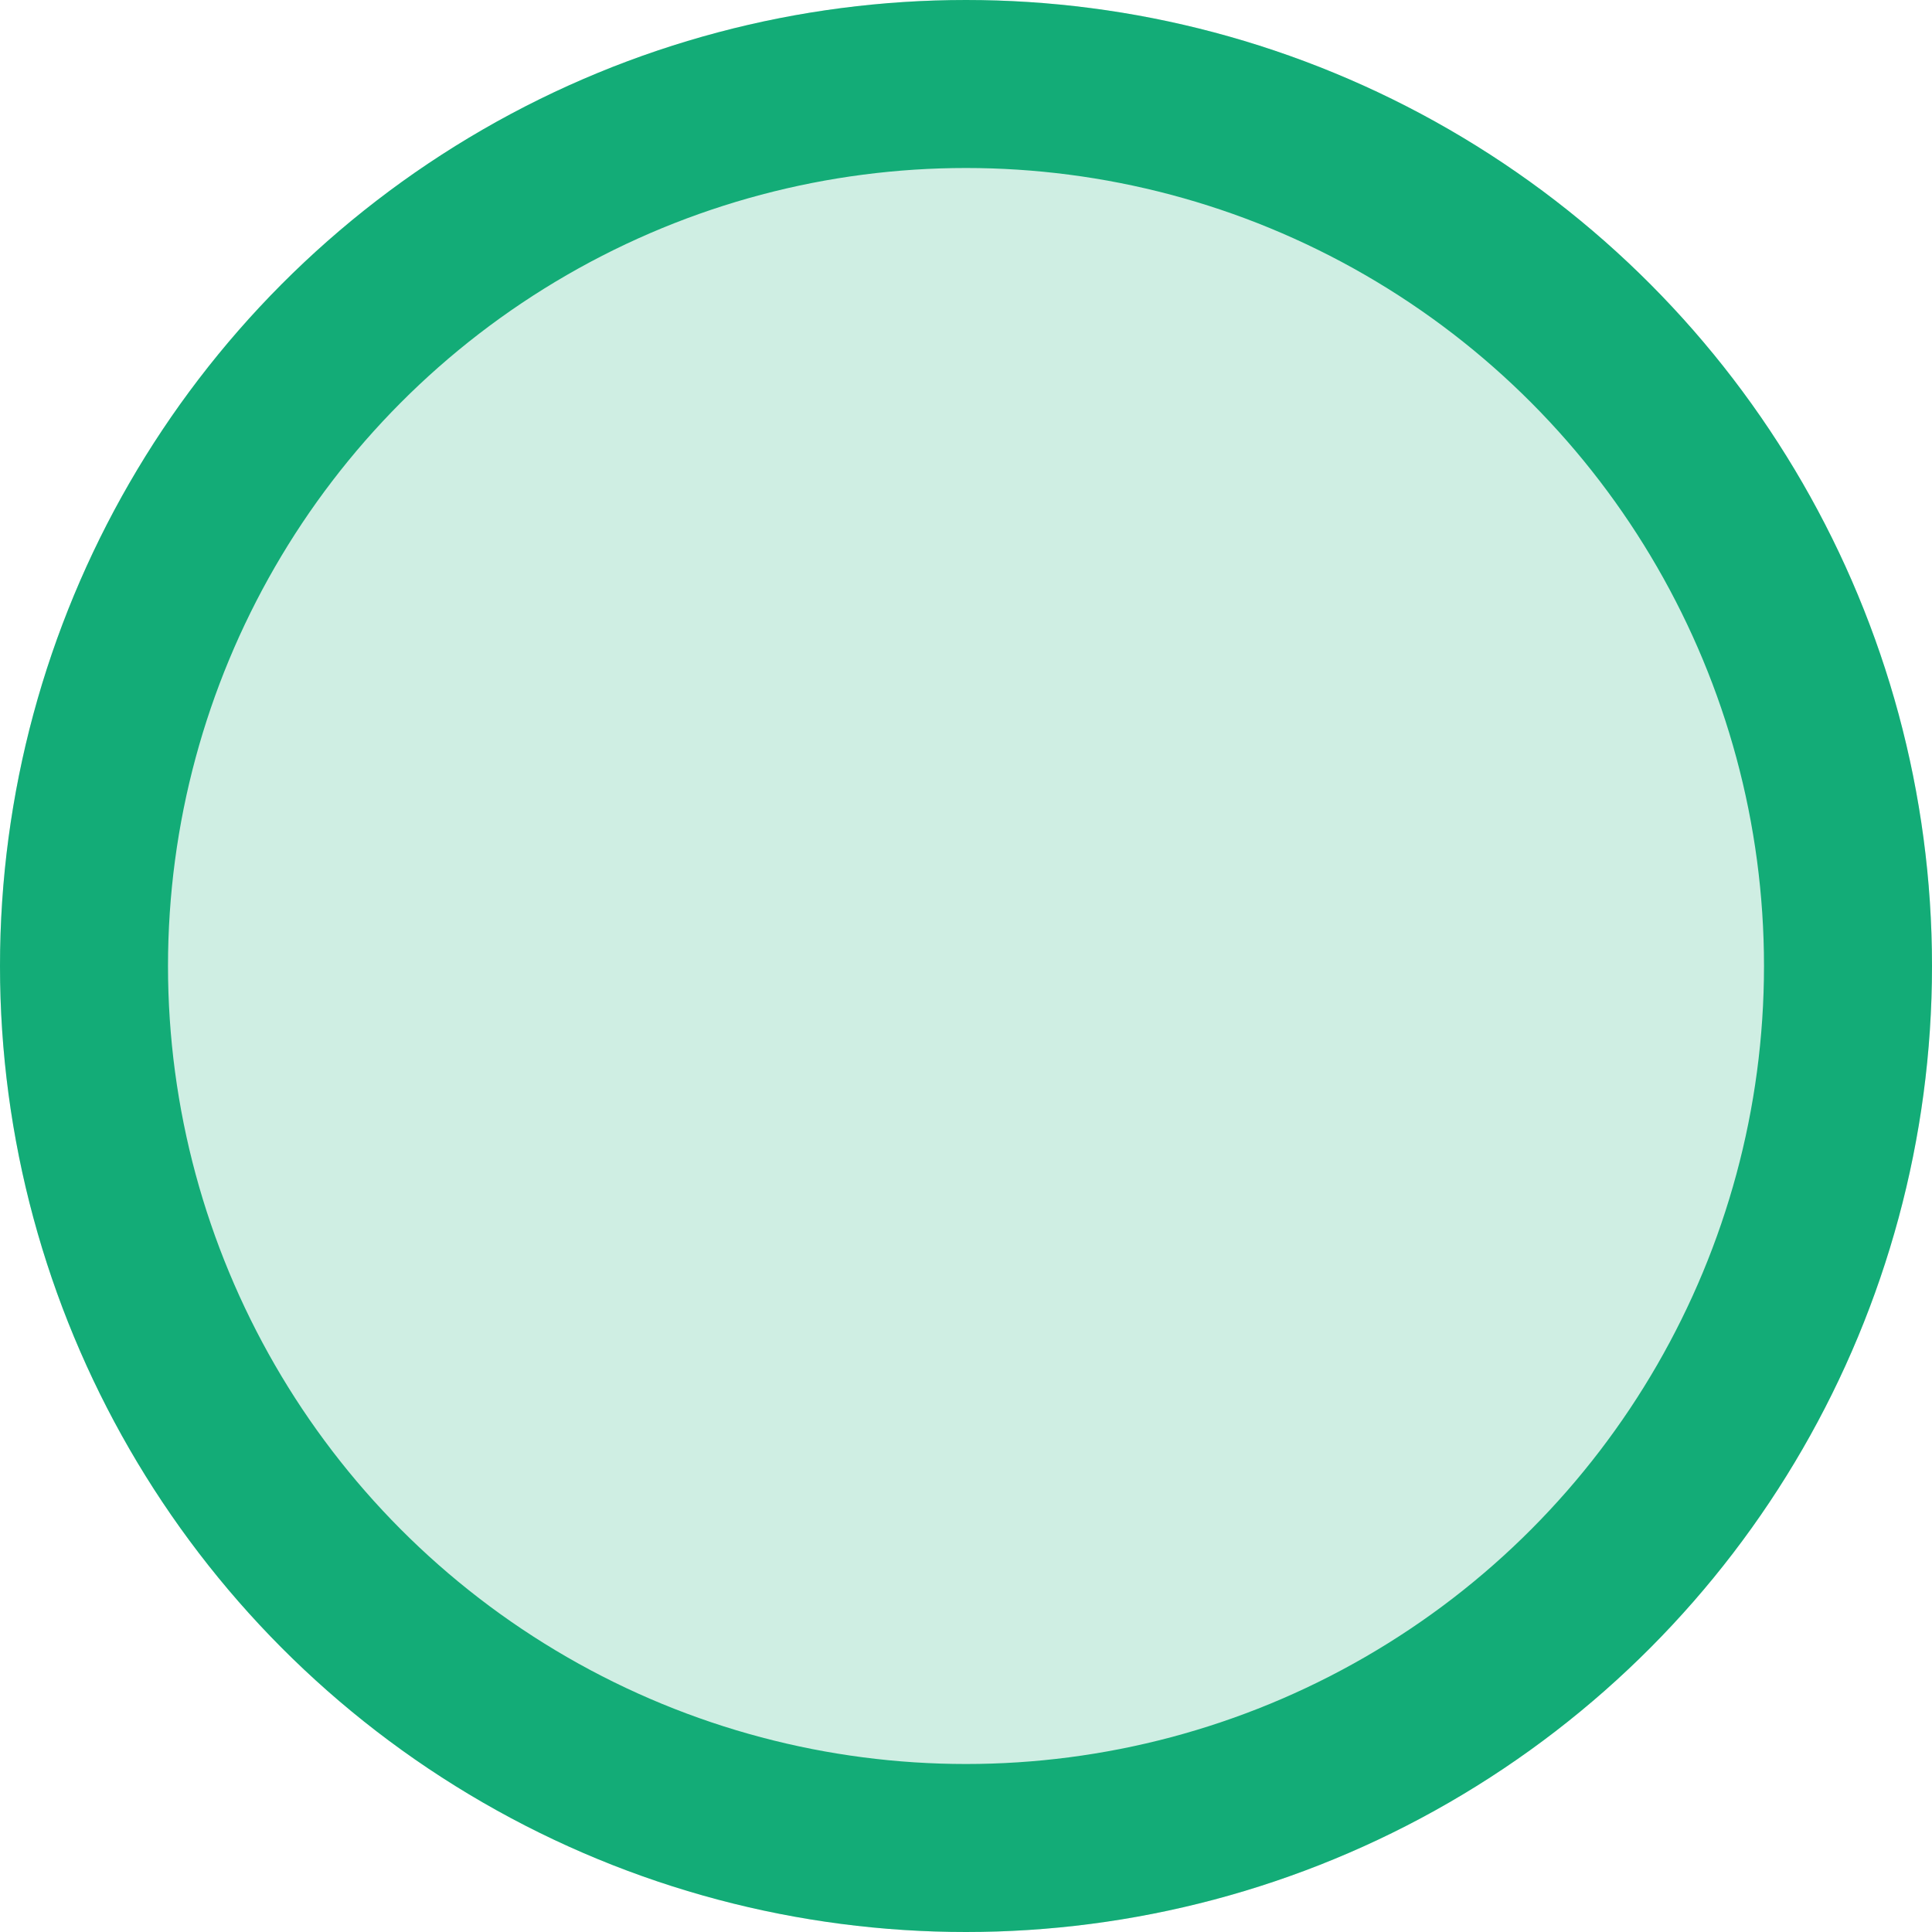 <svg xmlns="http://www.w3.org/2000/svg" width="23" height="23"><g data-name="Group 54781"><g data-name="Ellipse 1" fill="rgba(19,172,119,0.2)" stroke="#13ac77" stroke-width="2"><circle cx="11.5" cy="11.5" r="11.5" stroke="none"/><circle cx="11.5" cy="11.5" r="10.5" fill="none"/></g></g></svg>